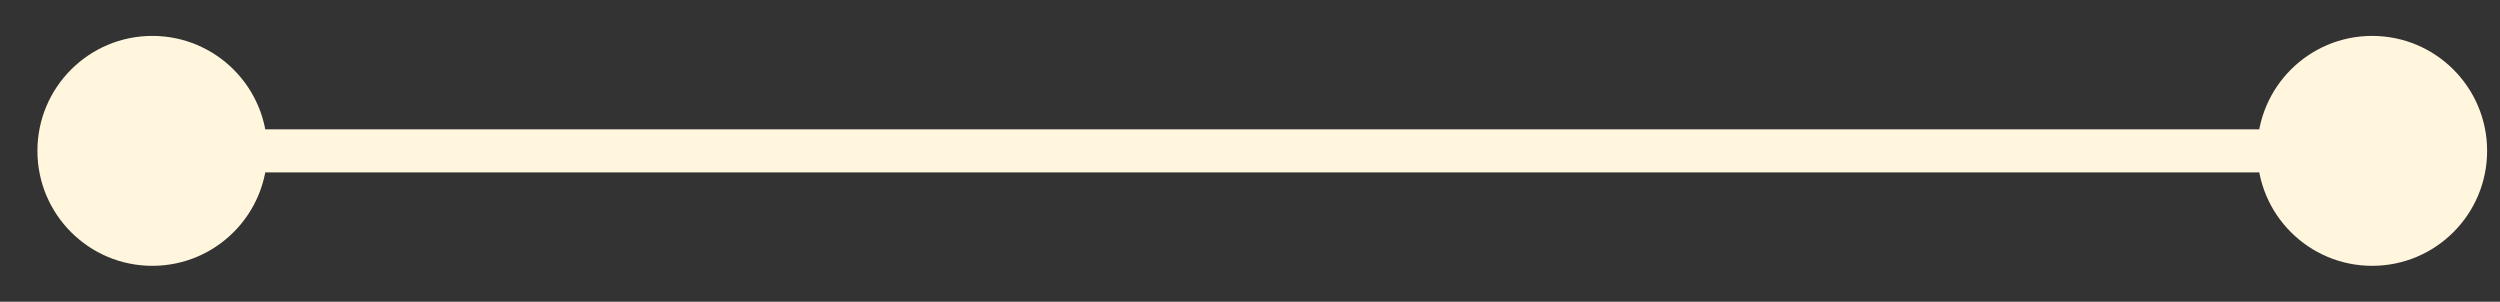 <svg width="58" height="7" viewBox="0 0 58 7" fill="none" xmlns="http://www.w3.org/2000/svg">
<rect x="0" y="0" width="58" height="7" fill="#333333" stroke="none"/>
<path d="M0.868 3.5C0.868 4.973 2.062 6.167 3.534 6.167C5.007 6.167 6.201 4.973 6.201 3.5C6.201 2.027 5.007 0.833 3.534 0.833C2.062 0.833 0.868 2.027 0.868 3.5ZM52.368 3.5C52.368 4.973 53.562 6.167 55.034 6.167C56.507 6.167 57.701 4.973 57.701 3.5C57.701 2.027 56.507 0.833 55.034 0.833C53.562 0.833 52.368 2.027 52.368 3.5ZM3.534 4H55.034V3H3.534V4Z" fill="#FFF6DD"/>
</svg>
